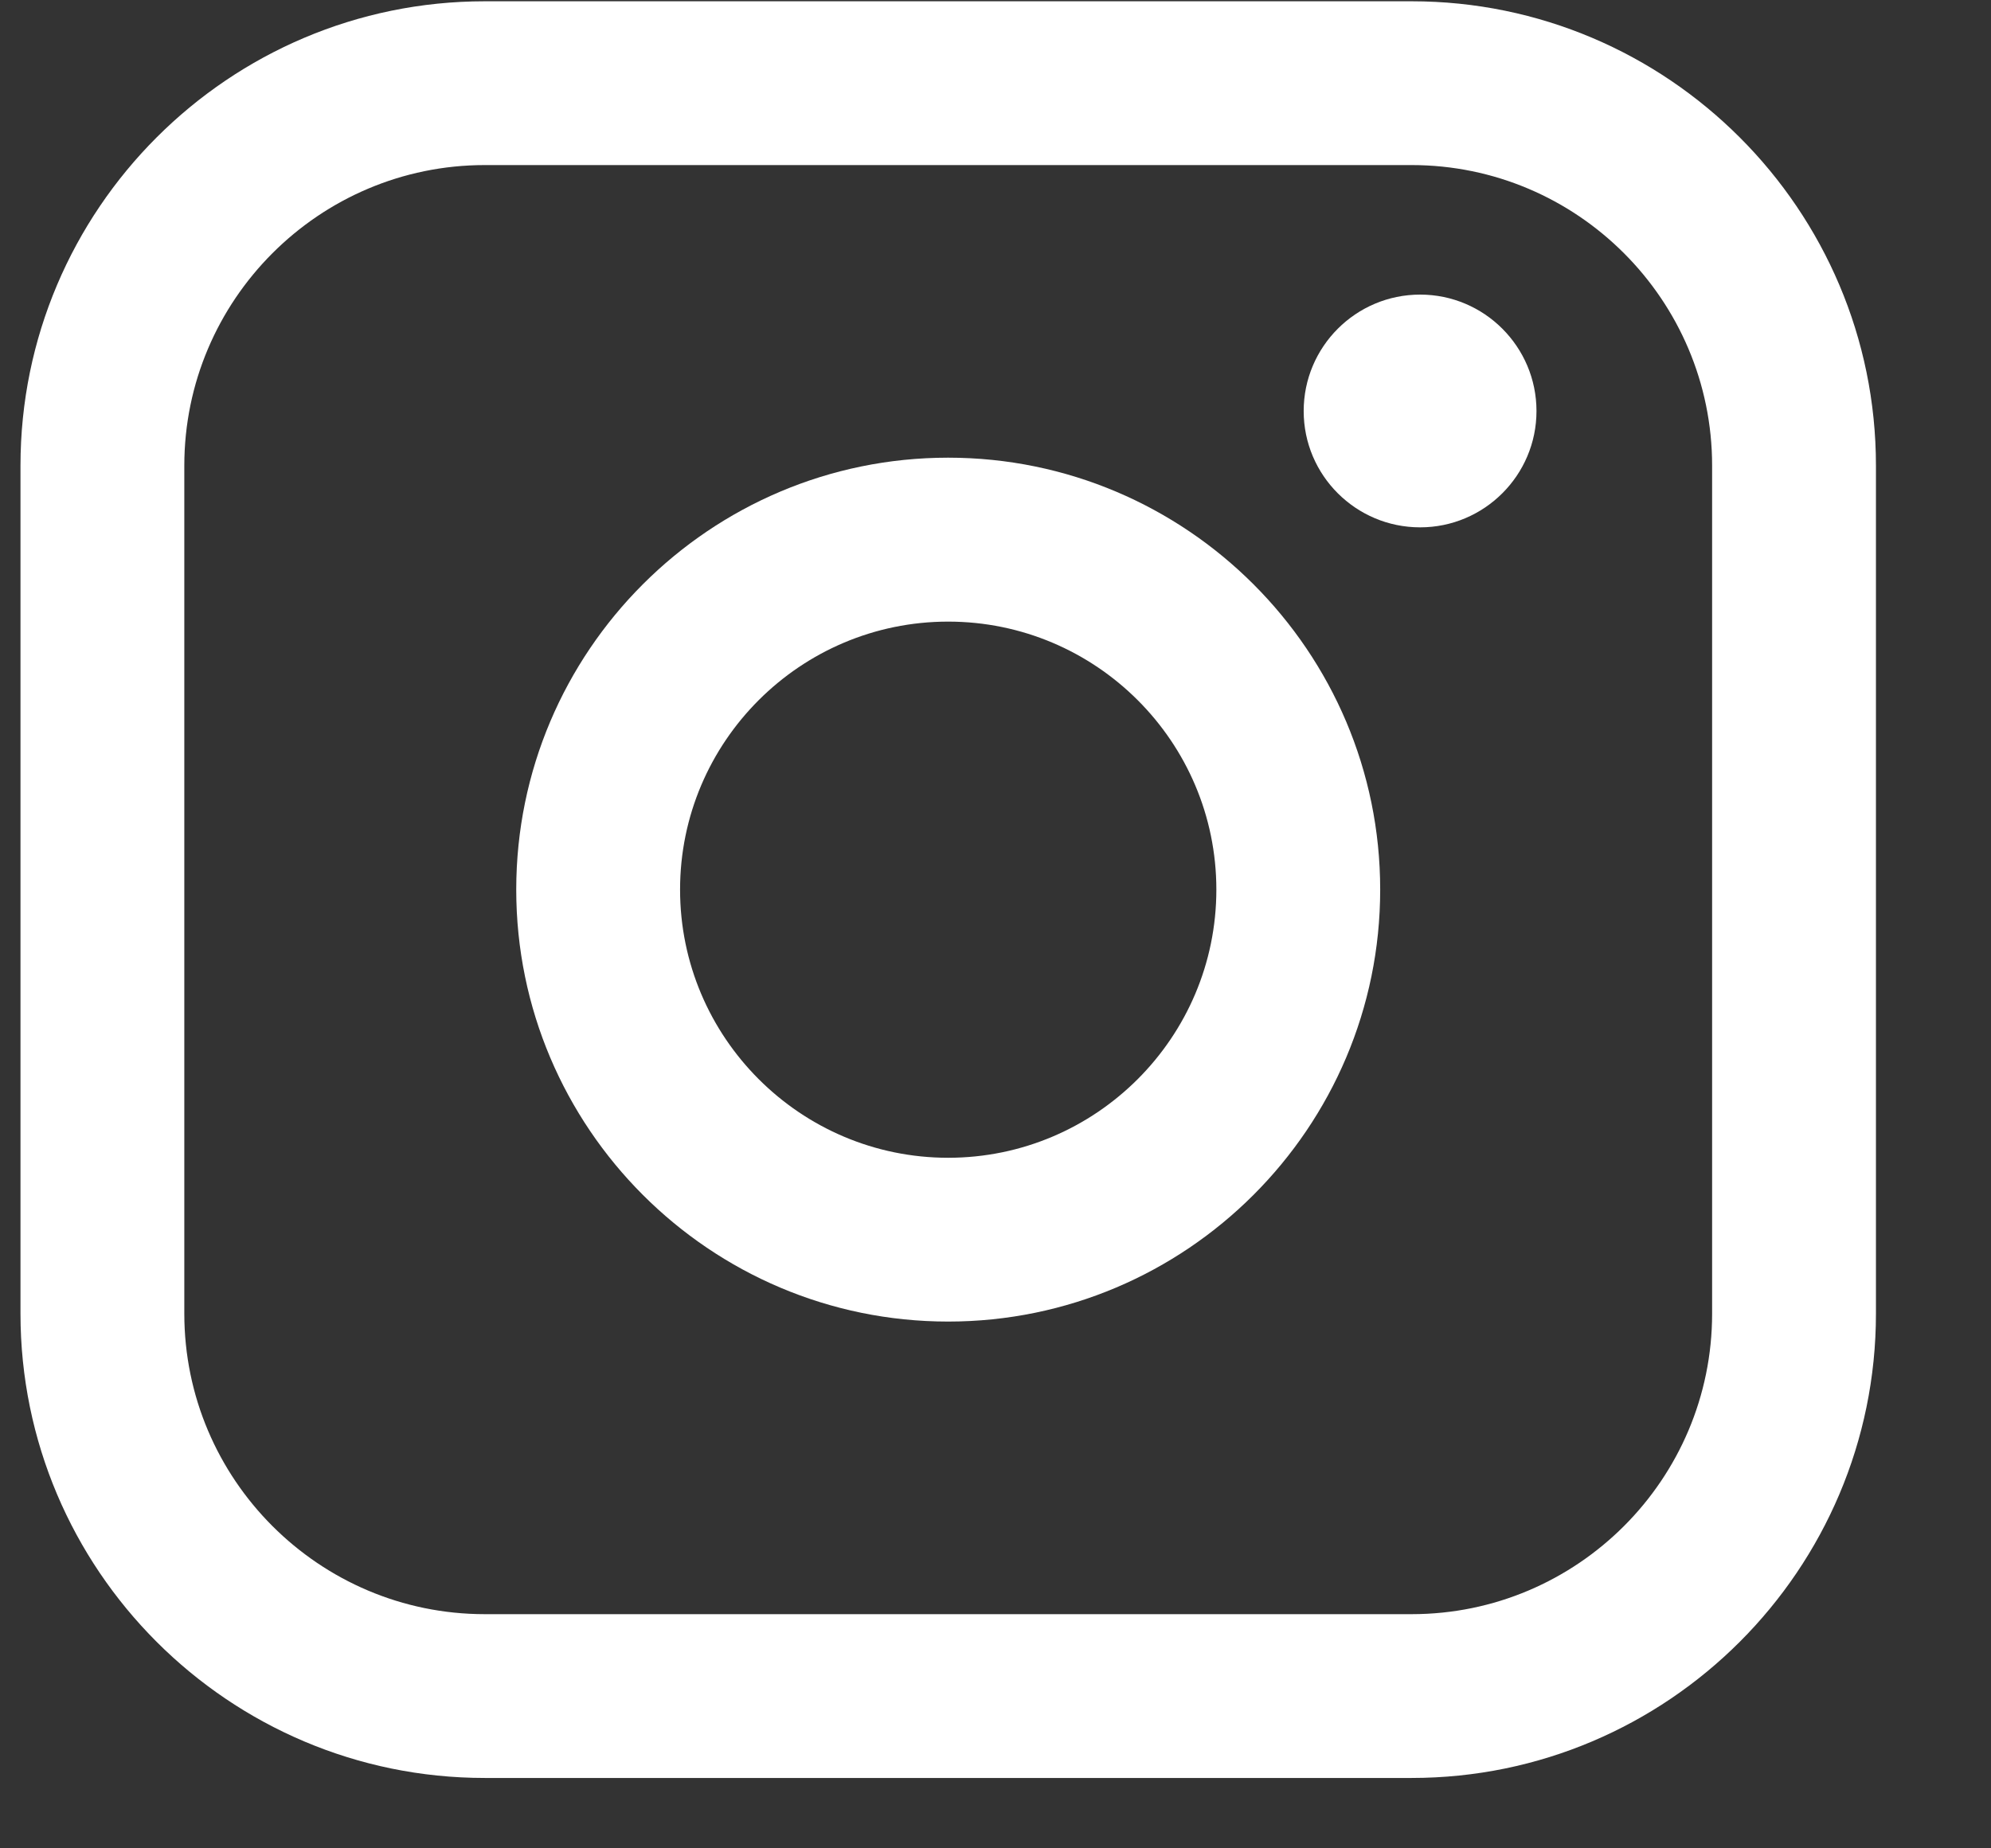 <svg width="14" height="13" viewBox="0 0 14 13" fill="none" xmlns="http://www.w3.org/2000/svg">
<rect x="0" y="0" width="14" height="13" fill="#333333" stroke="none"/>
<path d="M9.926 0.009H3.409C1.608 0.009 0.144 1.474 0.144 3.275V9.239C0.144 11.04 1.608 12.505 3.409 12.505H9.926C11.726 12.505 13.191 11.04 13.191 9.239V3.275C13.191 1.474 11.726 0.009 9.926 0.009ZM1.296 3.275C1.296 2.11 2.244 1.161 3.409 1.161H9.926C11.091 1.161 12.039 2.11 12.039 3.275V9.239C12.039 10.405 11.091 11.353 9.926 11.353H3.409C2.244 11.353 1.296 10.405 1.296 9.239V3.275Z" fill="white"/>
<path d="M6.667 9.295C8.342 9.295 9.705 7.932 9.705 6.257C9.705 4.581 8.342 3.219 6.667 3.219C4.992 3.219 3.63 4.581 3.63 6.257C3.63 7.932 4.992 9.295 6.667 9.295ZM6.667 4.372C7.707 4.372 8.553 5.217 8.553 6.257C8.553 7.297 7.707 8.143 6.667 8.143C5.628 8.143 4.782 7.297 4.782 6.257C4.782 5.217 5.628 4.372 6.667 4.372Z" fill="white"/>
<path d="M9.986 3.709C10.436 3.709 10.804 3.343 10.804 2.891C10.804 2.439 10.437 2.072 9.986 2.072C9.534 2.072 9.167 2.439 9.167 2.891C9.167 3.343 9.534 3.709 9.986 3.709Z" fill="white"/>
</svg>
